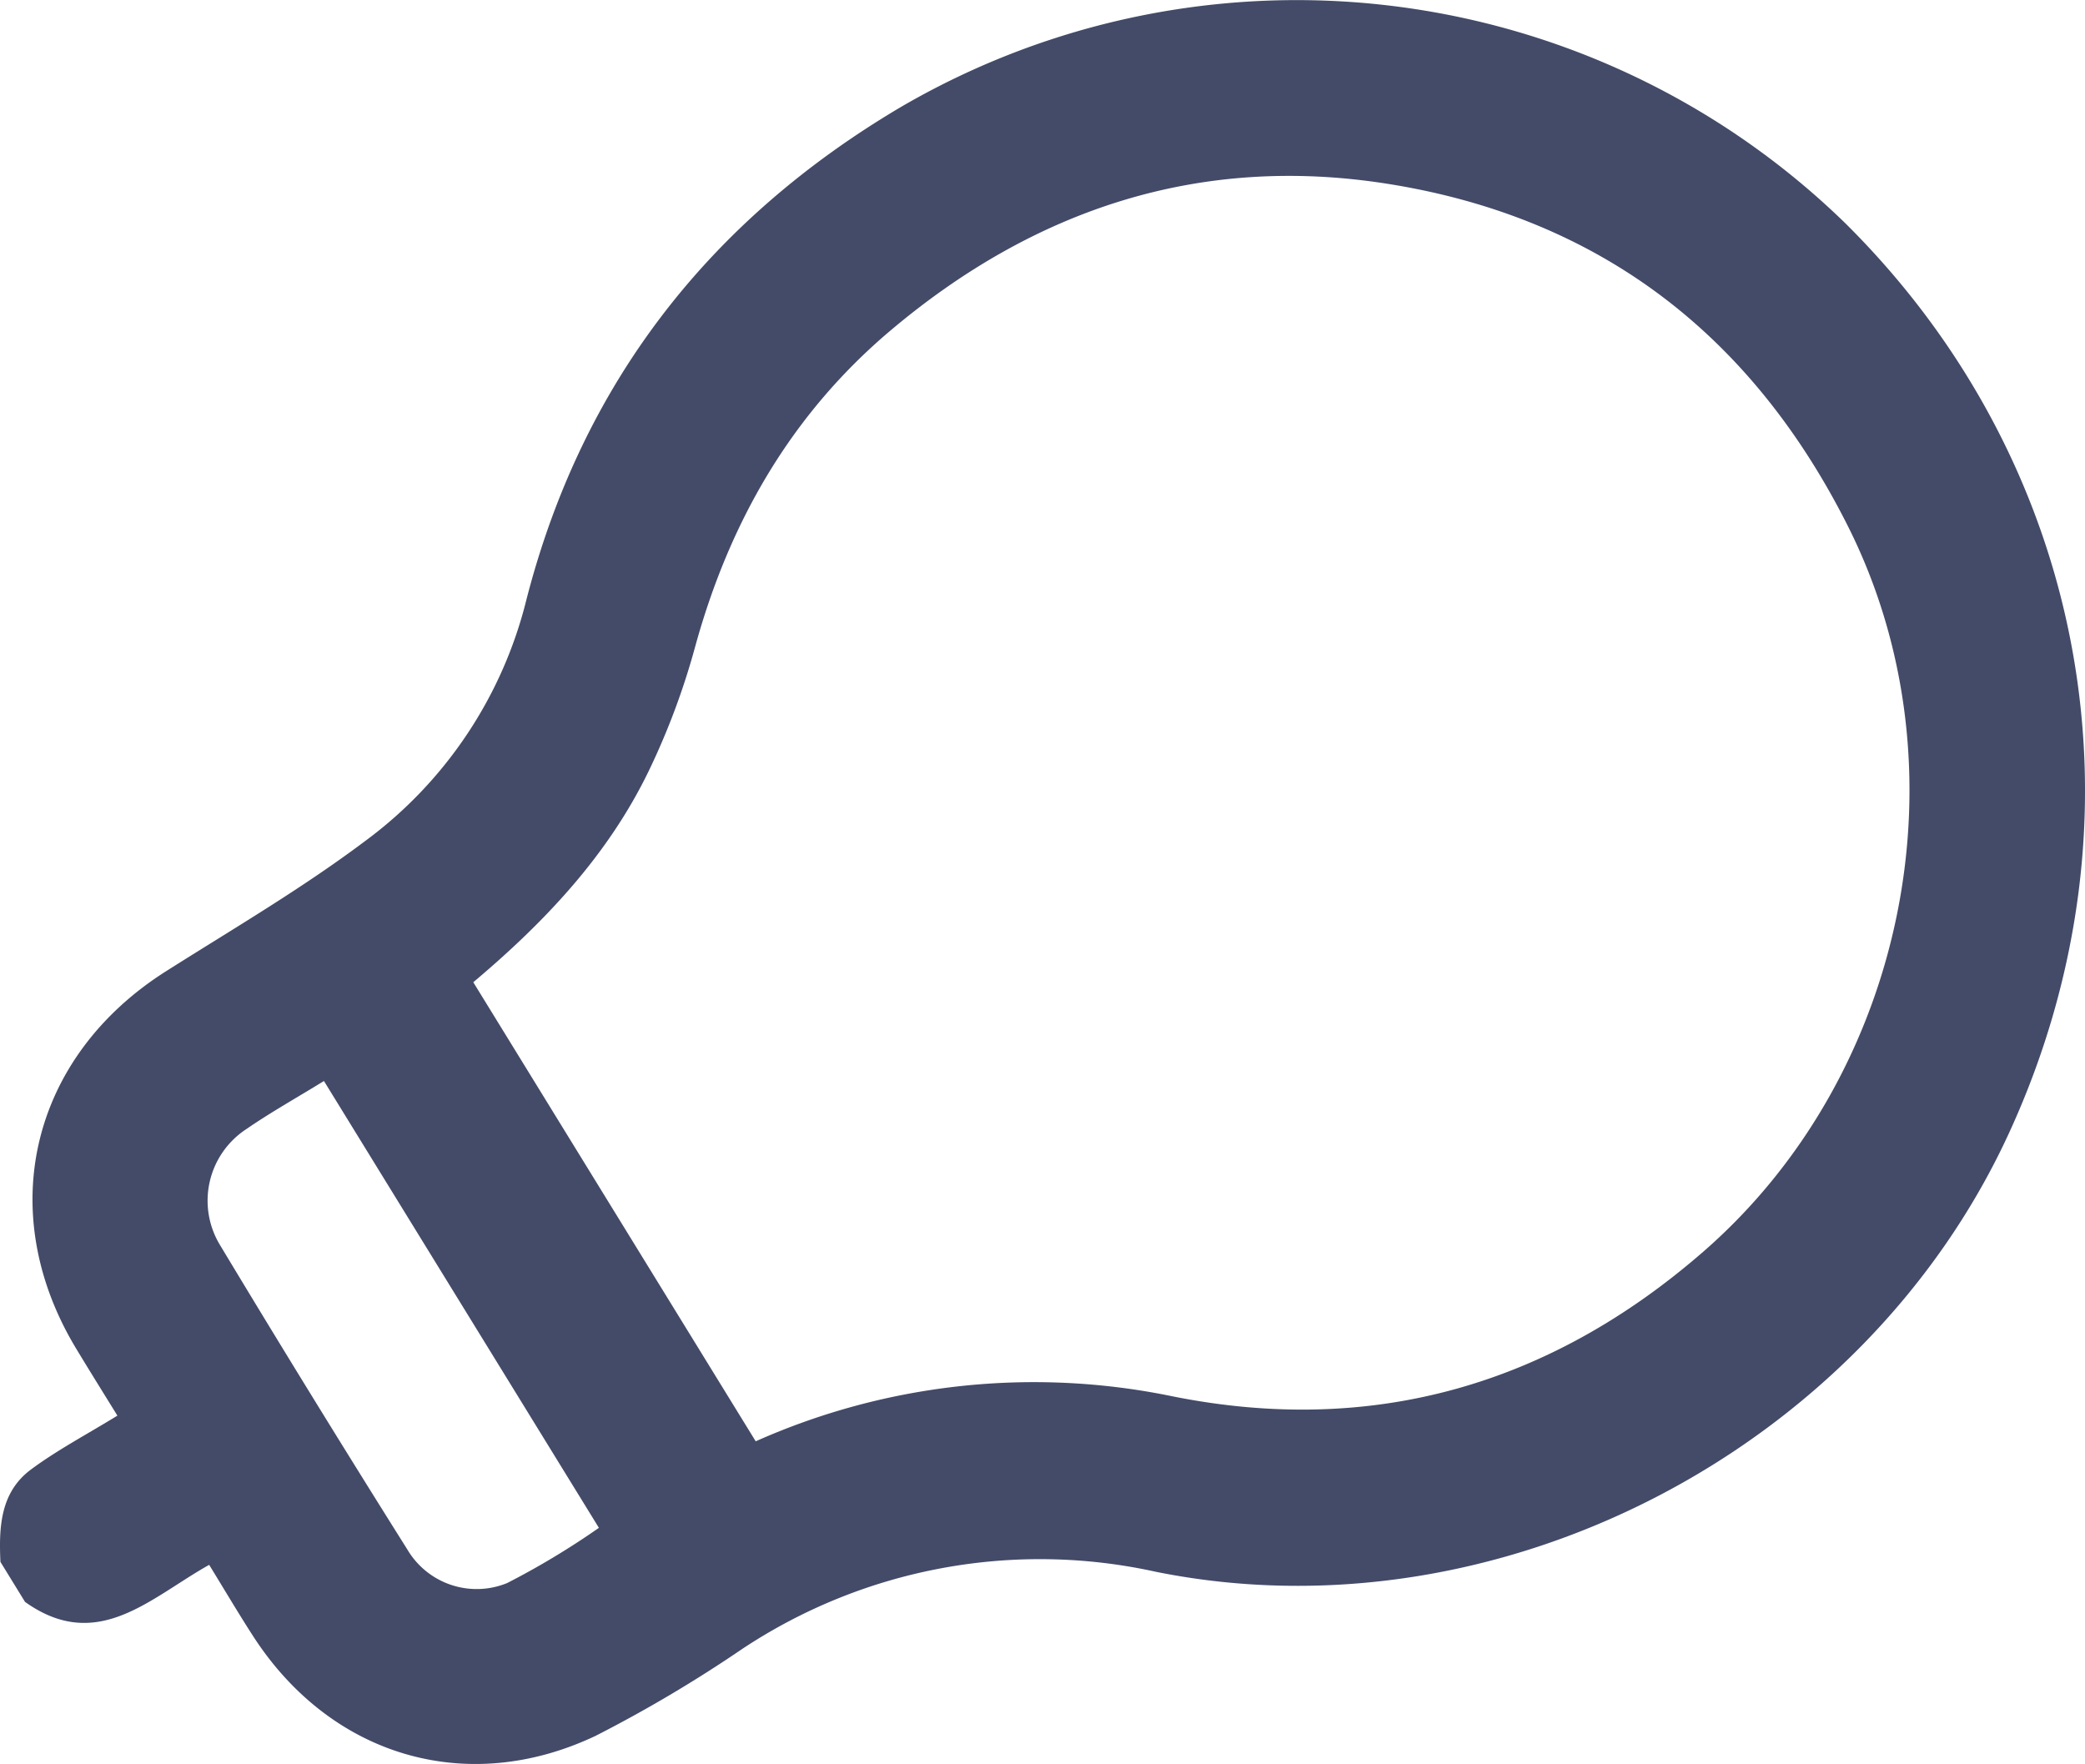 <svg xmlns="http://www.w3.org/2000/svg" width="163.645" height="138.439" viewBox="0 0 163.645 138.439">
  <g id="Group_1004" data-name="Group 1004" transform="translate(-1056.199 -169.544)">
    <path id="Path_3013" data-name="Path 3013" d="M1056.233,292.126c-.128-2.726-.01-5.467,2.4-7.254,2.072-1.537,4.384-2.751,6.78-4.225-1.2-1.942-2.243-3.613-3.26-5.3-6.456-10.731-3.521-22.869,7.09-29.585,5.252-3.324,10.644-6.477,15.6-10.2a33.515,33.515,0,0,0,12.667-18.932c4.36-16.973,14.338-29.784,29.4-38.69a61.7,61.7,0,0,1,74.157,9.159c19.141,19,24.121,46.911,12.756,71.493-11.456,24.777-40.08,39.7-66.873,34.317a42.252,42.252,0,0,0-32.523,6.067,105.854,105.854,0,0,1-11.488,6.806c-10.138,4.8-20.806,1.569-26.882-7.843-1.153-1.786-2.234-3.619-3.441-5.581-4.624,2.583-8.772,6.963-14.453,2.907Zm37.113-45.494,22.166,36.03a53.68,53.68,0,0,1,32.7-3.533c15.661,3.142,29.614-.846,41.693-11.367,15.967-13.907,20.812-38.035,11.343-56.9-7.518-14.975-19.44-24.234-36.09-26.884-14.763-2.35-27.768,1.967-39.084,11.521-7.8,6.59-12.644,15.052-15.331,24.862a56.848,56.848,0,0,1-3.615,9.667C1103.94,236.628,1099,241.876,1093.346,246.632Zm-11.721,7.752c-2.169,1.335-4.179,2.458-6.066,3.758a6.71,6.71,0,0,0-2.078,9.14q7.223,12,14.683,23.86a6.319,6.319,0,0,0,7.841,2.644,61.644,61.644,0,0,0,7.2-4.333Z" fill="#434b68"/>
  </g>
</svg>